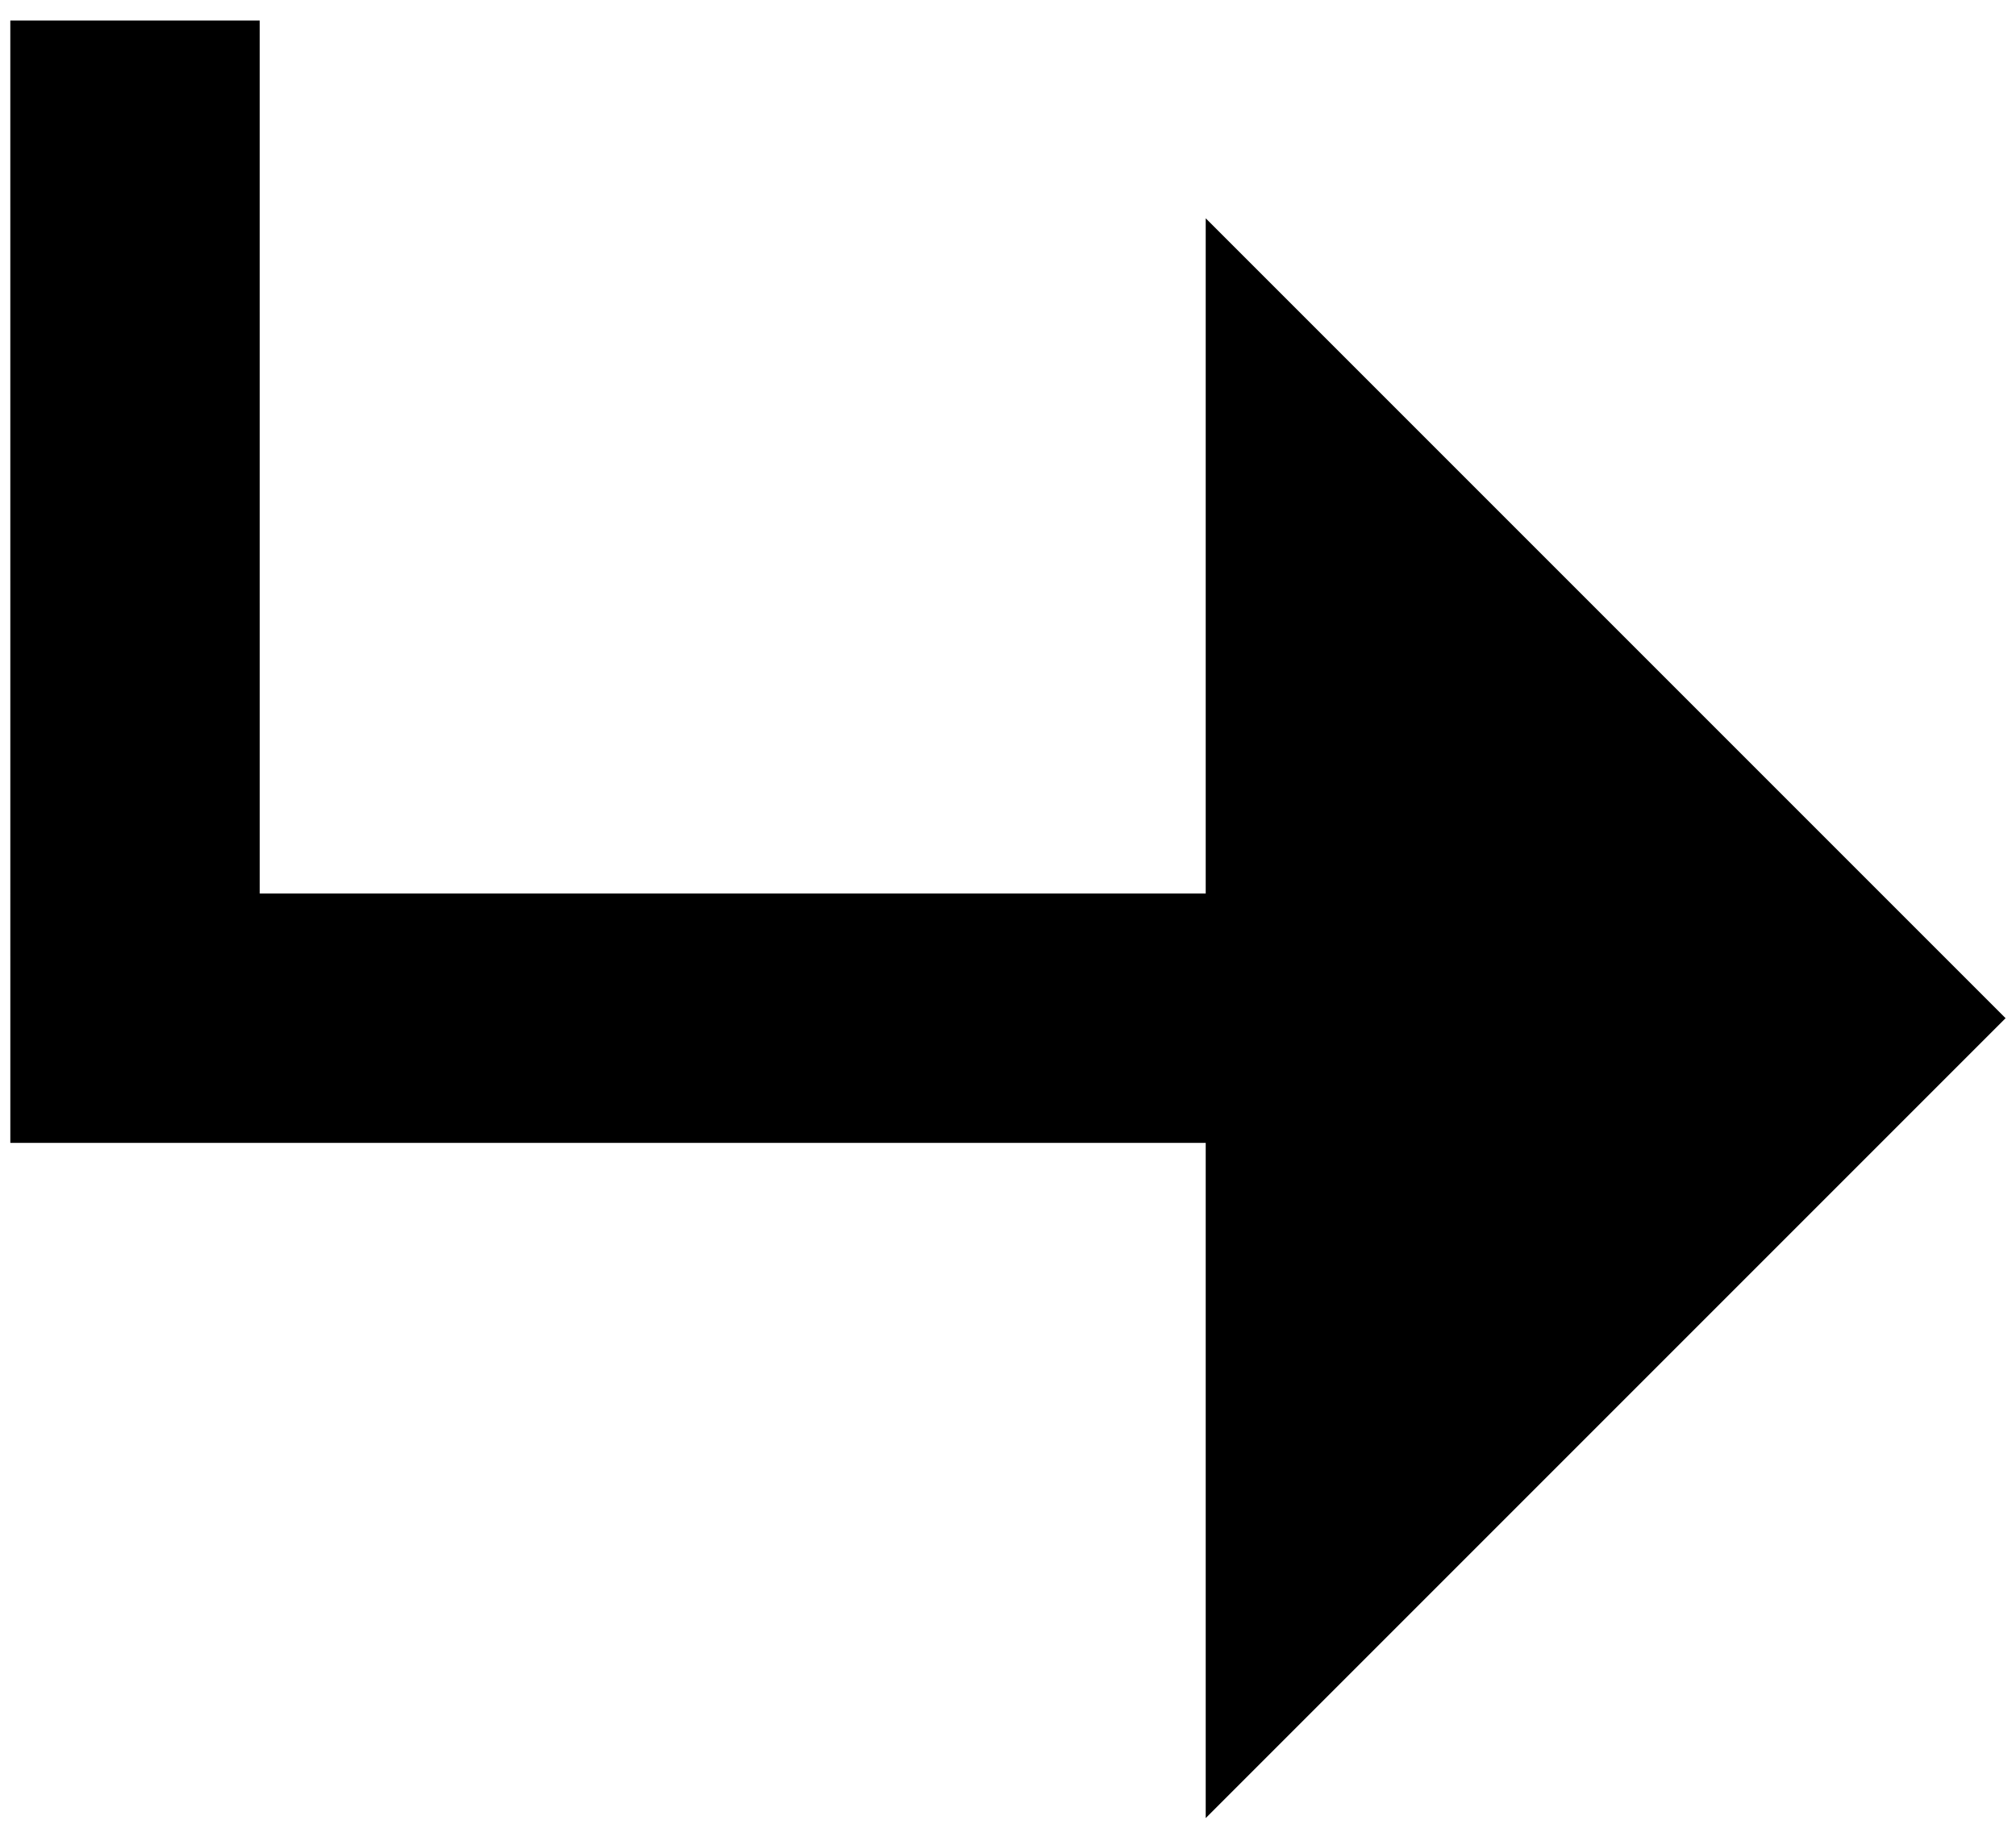 <?xml version="1.0" encoding="UTF-8"?> <svg xmlns="http://www.w3.org/2000/svg" data-v-690e9540="" data-v-144cbf06="" viewBox="0 0 97 88" fill="none"><path data-v-690e9540="" d="M0.497 54.988L0.496 0.988L12.496 0.988L12.497 42.988L58.013 42.988V10.503L96.499 48.988L58.013 87.474V54.988L0.497 54.988Z" fill="black"></path></svg> 